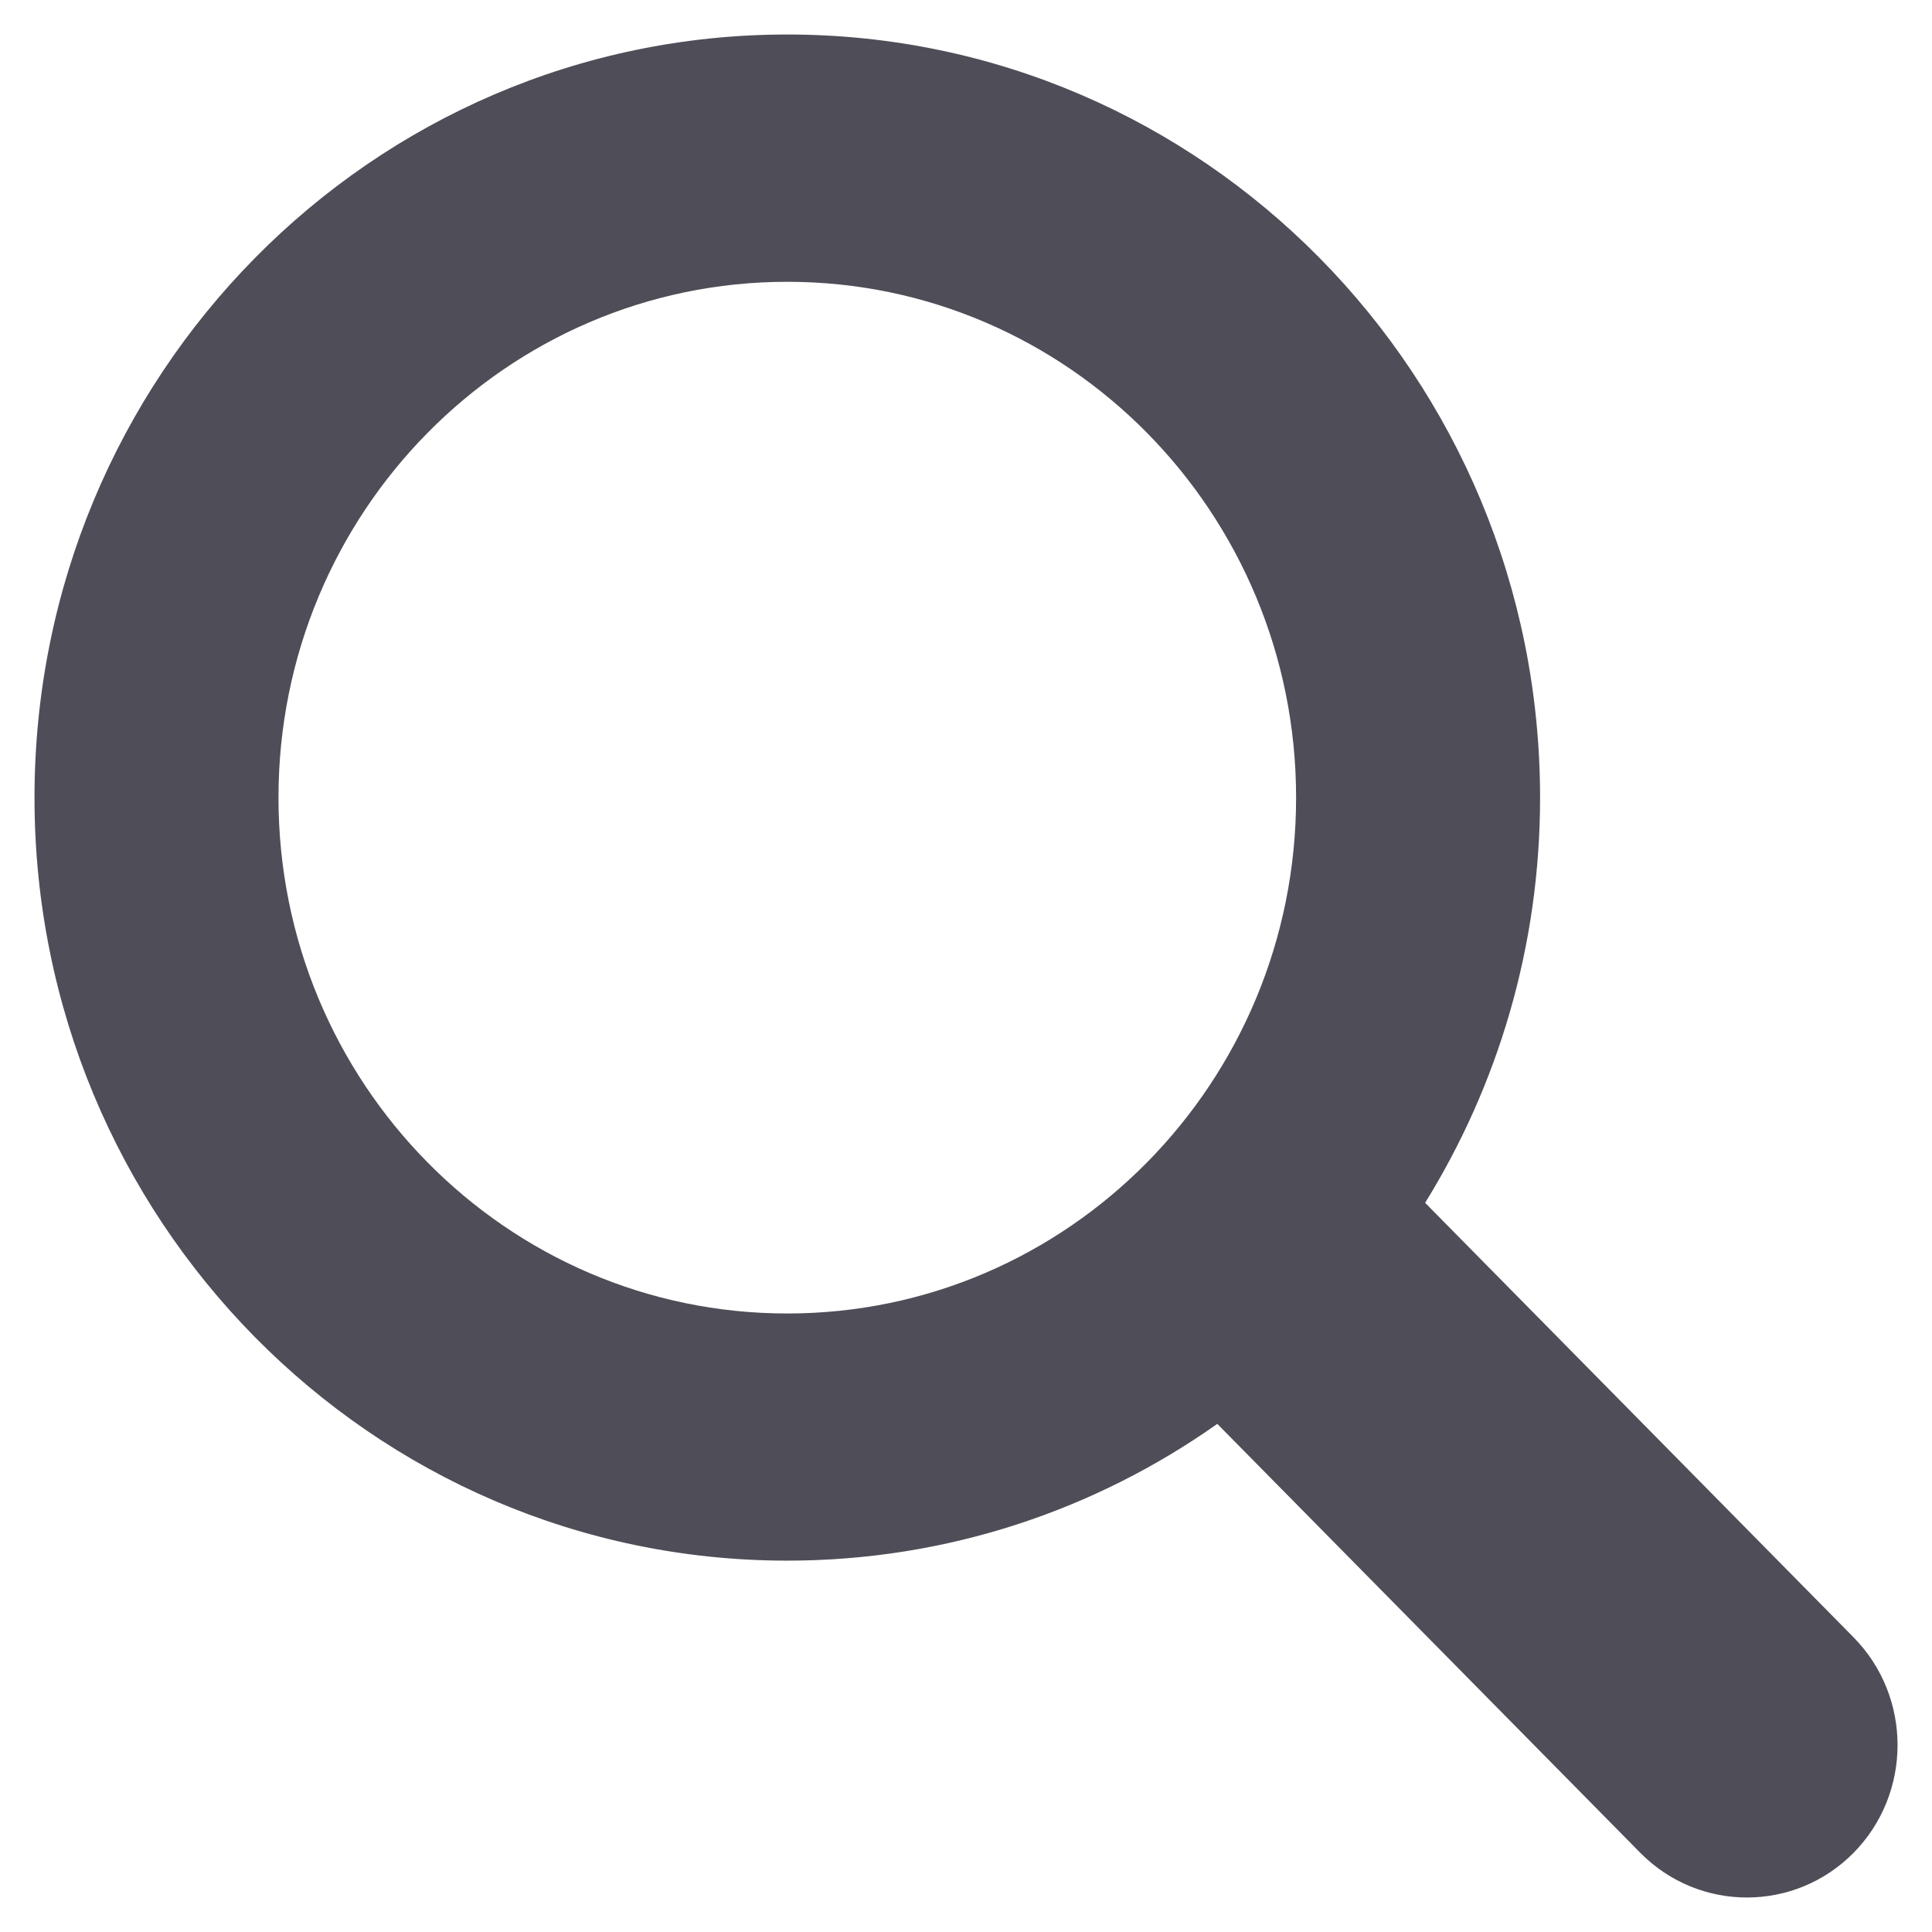 <svg width="14" height="14" viewBox="0 0 14 14" fill="none" xmlns="http://www.w3.org/2000/svg">
<g id="Group">
<path id="Vector" d="M13.43 11.863L10.327 8.716C10.854 7.865 11.16 6.859 11.16 5.78C11.16 2.725 8.718 0.25 5.705 0.25C2.692 0.25 0.25 2.725 0.25 5.78C0.25 8.834 2.692 11.309 5.705 11.309C6.864 11.309 7.937 10.942 8.821 10.318L11.887 13.427C12.101 13.643 12.38 13.75 12.659 13.75C12.938 13.75 13.217 13.643 13.431 13.427C13.857 12.995 13.857 12.295 13.43 11.863ZM5.705 9.518C3.669 9.518 2.018 7.844 2.018 5.78C2.018 3.716 3.669 2.042 5.705 2.042C7.741 2.042 9.392 3.716 9.392 5.78C9.392 7.844 7.741 9.518 5.705 9.518Z" fill="#4F4D57"/>
</g>
</svg>
